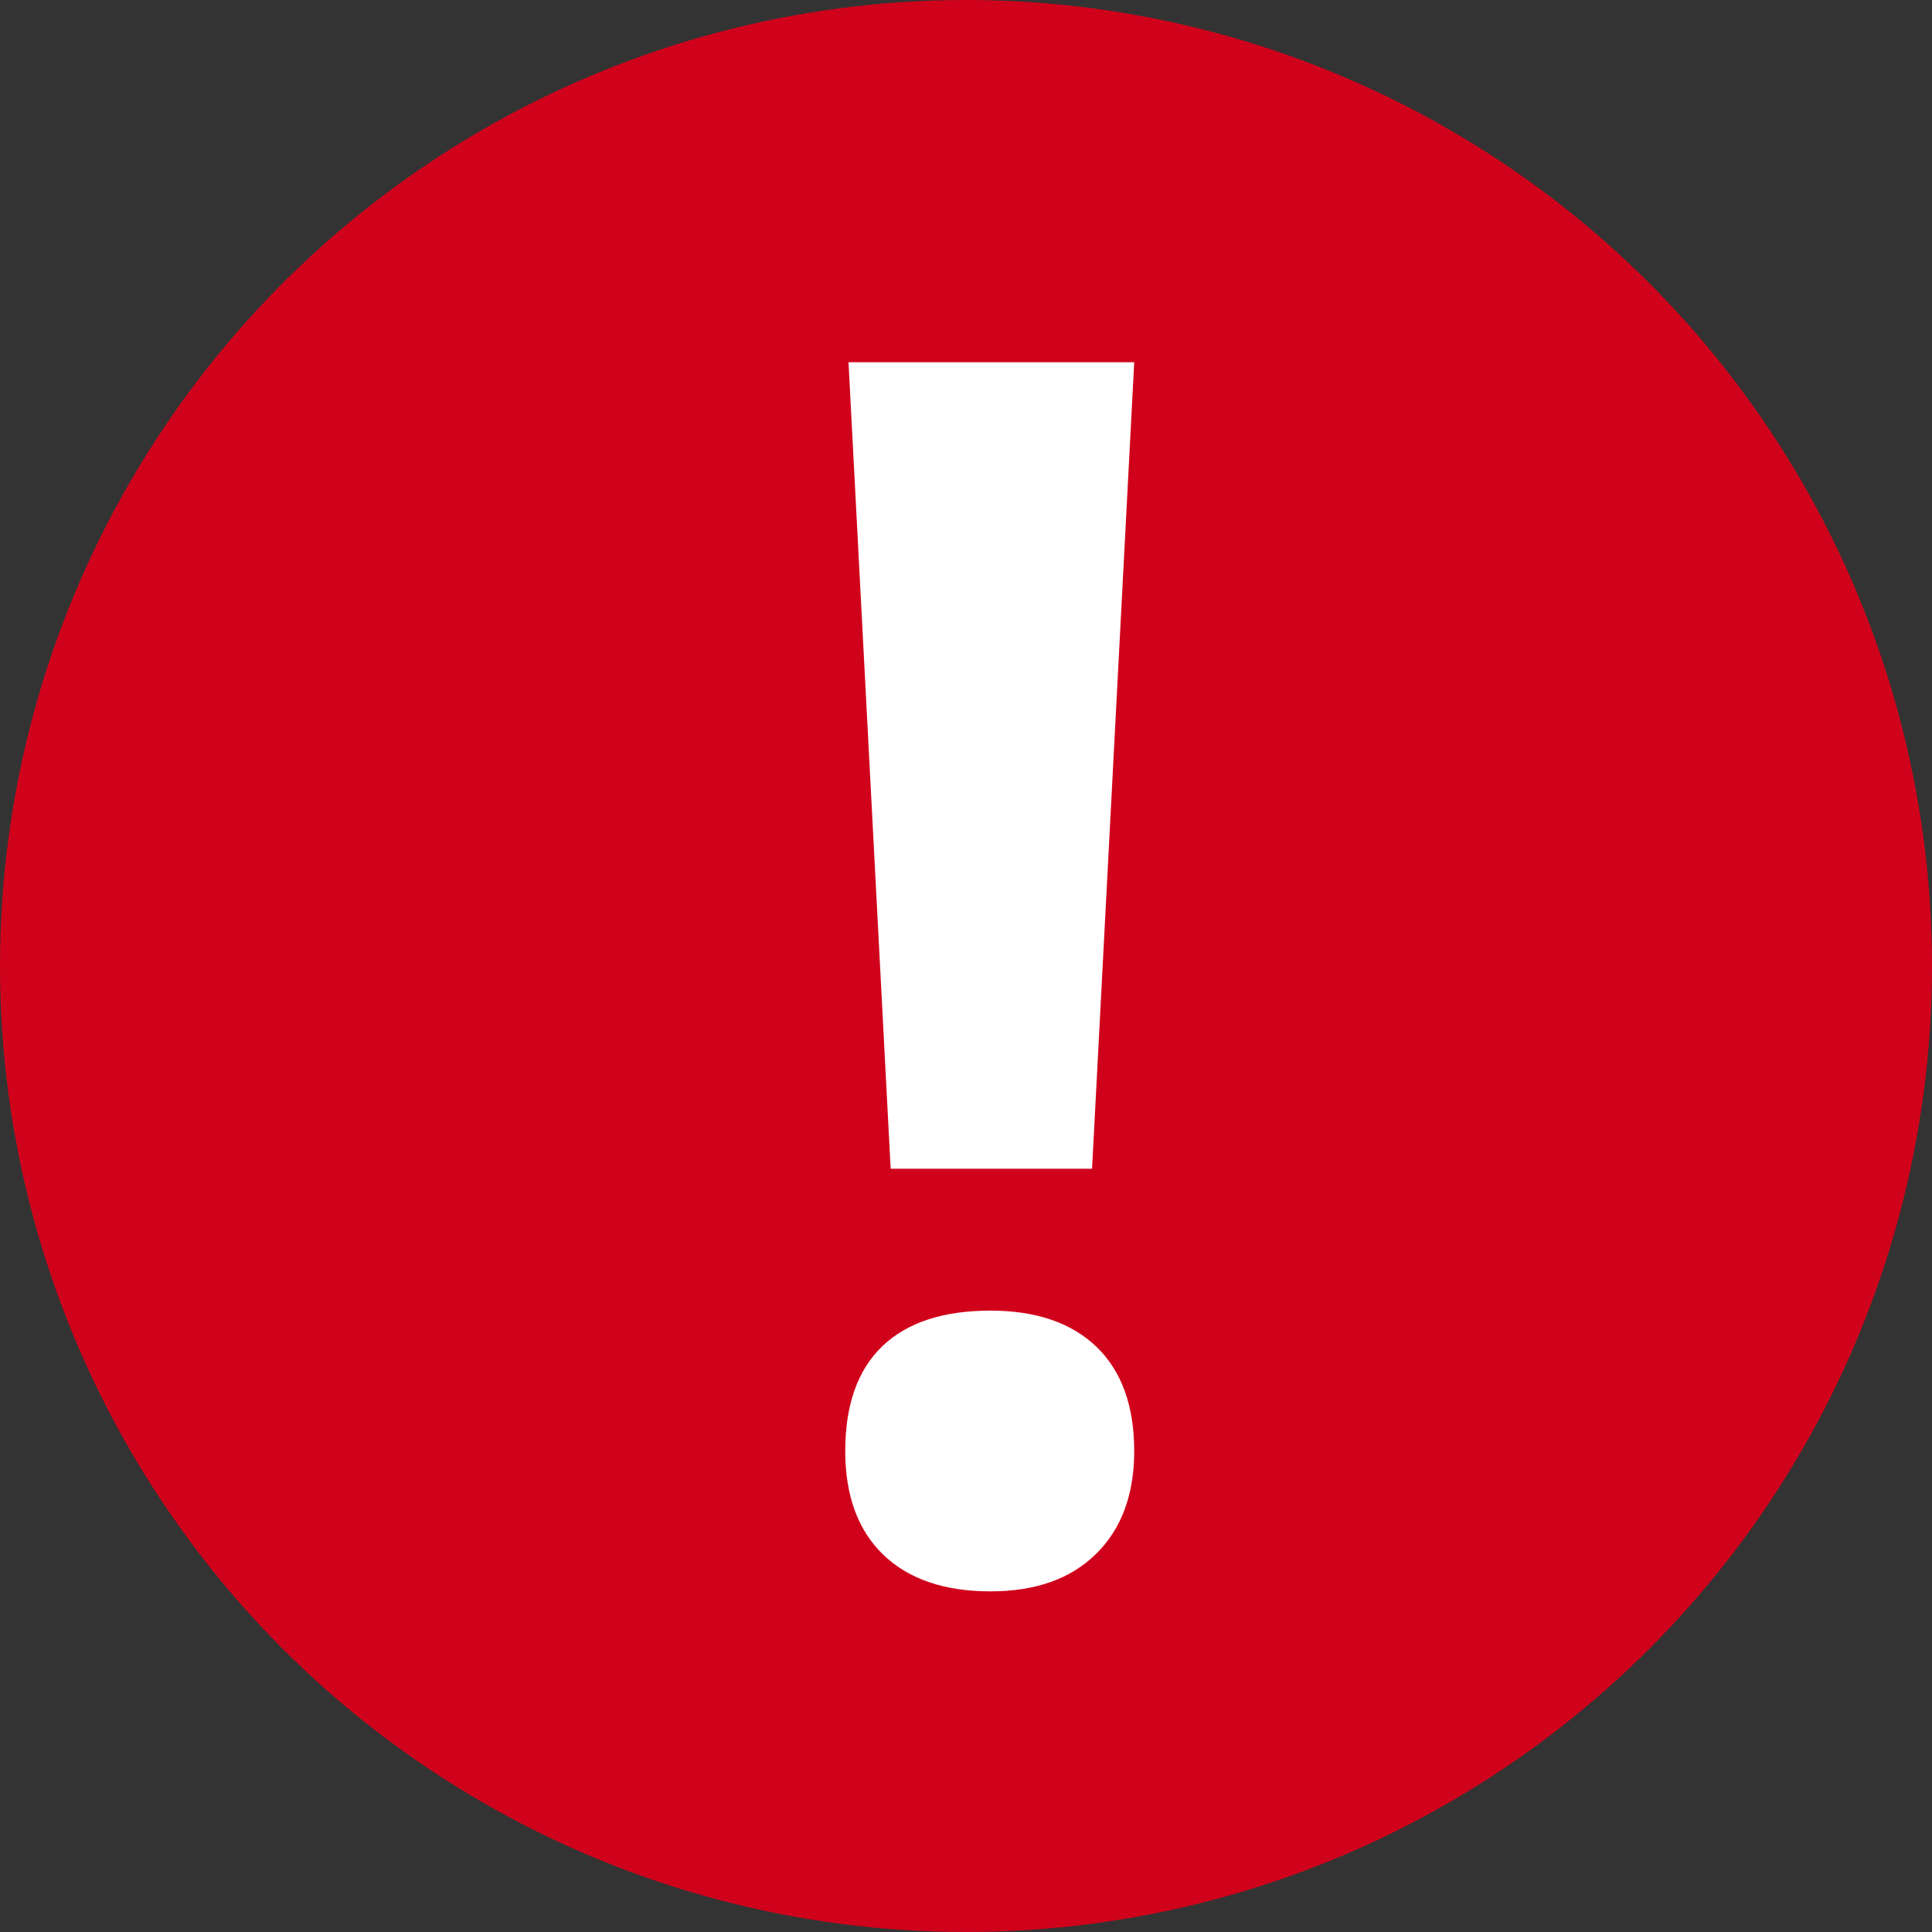 <?xml version="1.0" encoding="UTF-8"?>
<svg width="16px" height="16px" viewBox="0 0 16 16" version="1.1" xmlns="http://www.w3.org/2000/svg" xmlns:xlink="http://www.w3.org/1999/xlink">
    <rect x="0" y="0" width="16" height="16" fill="#333333" stroke="none"/>
    <!-- Generator: Sketch 47.1 (45422) - http://www.bohemiancoding.com/sketch -->
    <title>alert_vermelho</title>
    <desc>Created with Sketch.</desc>
    <defs></defs>
    <g id="Page-1" stroke="none" stroke-width="1" fill="none" fill-rule="evenodd">
        <g id="Desktop-Seguros-Promo---Detalhes-pesquisa" transform="translate(-543, -112)">
            <g id="alert_vermelho" transform="translate(543, 112)">
                <circle id="Oval" fill="#D0021B" cx="8" cy="8" r="8"></circle>
                <path d="M9.044,9.679 L7.376,9.679 L7.027,3 L9.393,3 L9.044,9.679 Z M7,12.017 C7,11.634 7.103,11.344 7.308,11.148 C7.513,10.952 7.811,10.854 8.203,10.854 C8.581,10.854 8.874,10.955 9.082,11.155 C9.289,11.356 9.393,11.643 9.393,12.017 C9.393,12.377 9.288,12.66 9.078,12.868 C8.868,13.075 8.577,13.179 8.203,13.179 C7.82,13.179 7.524,13.077 7.314,12.875 C7.105,12.672 7,12.386 7,12.017 Z" id="!" fill="#FFFFFF"></path>
            </g>
        </g>
    </g>
</svg>